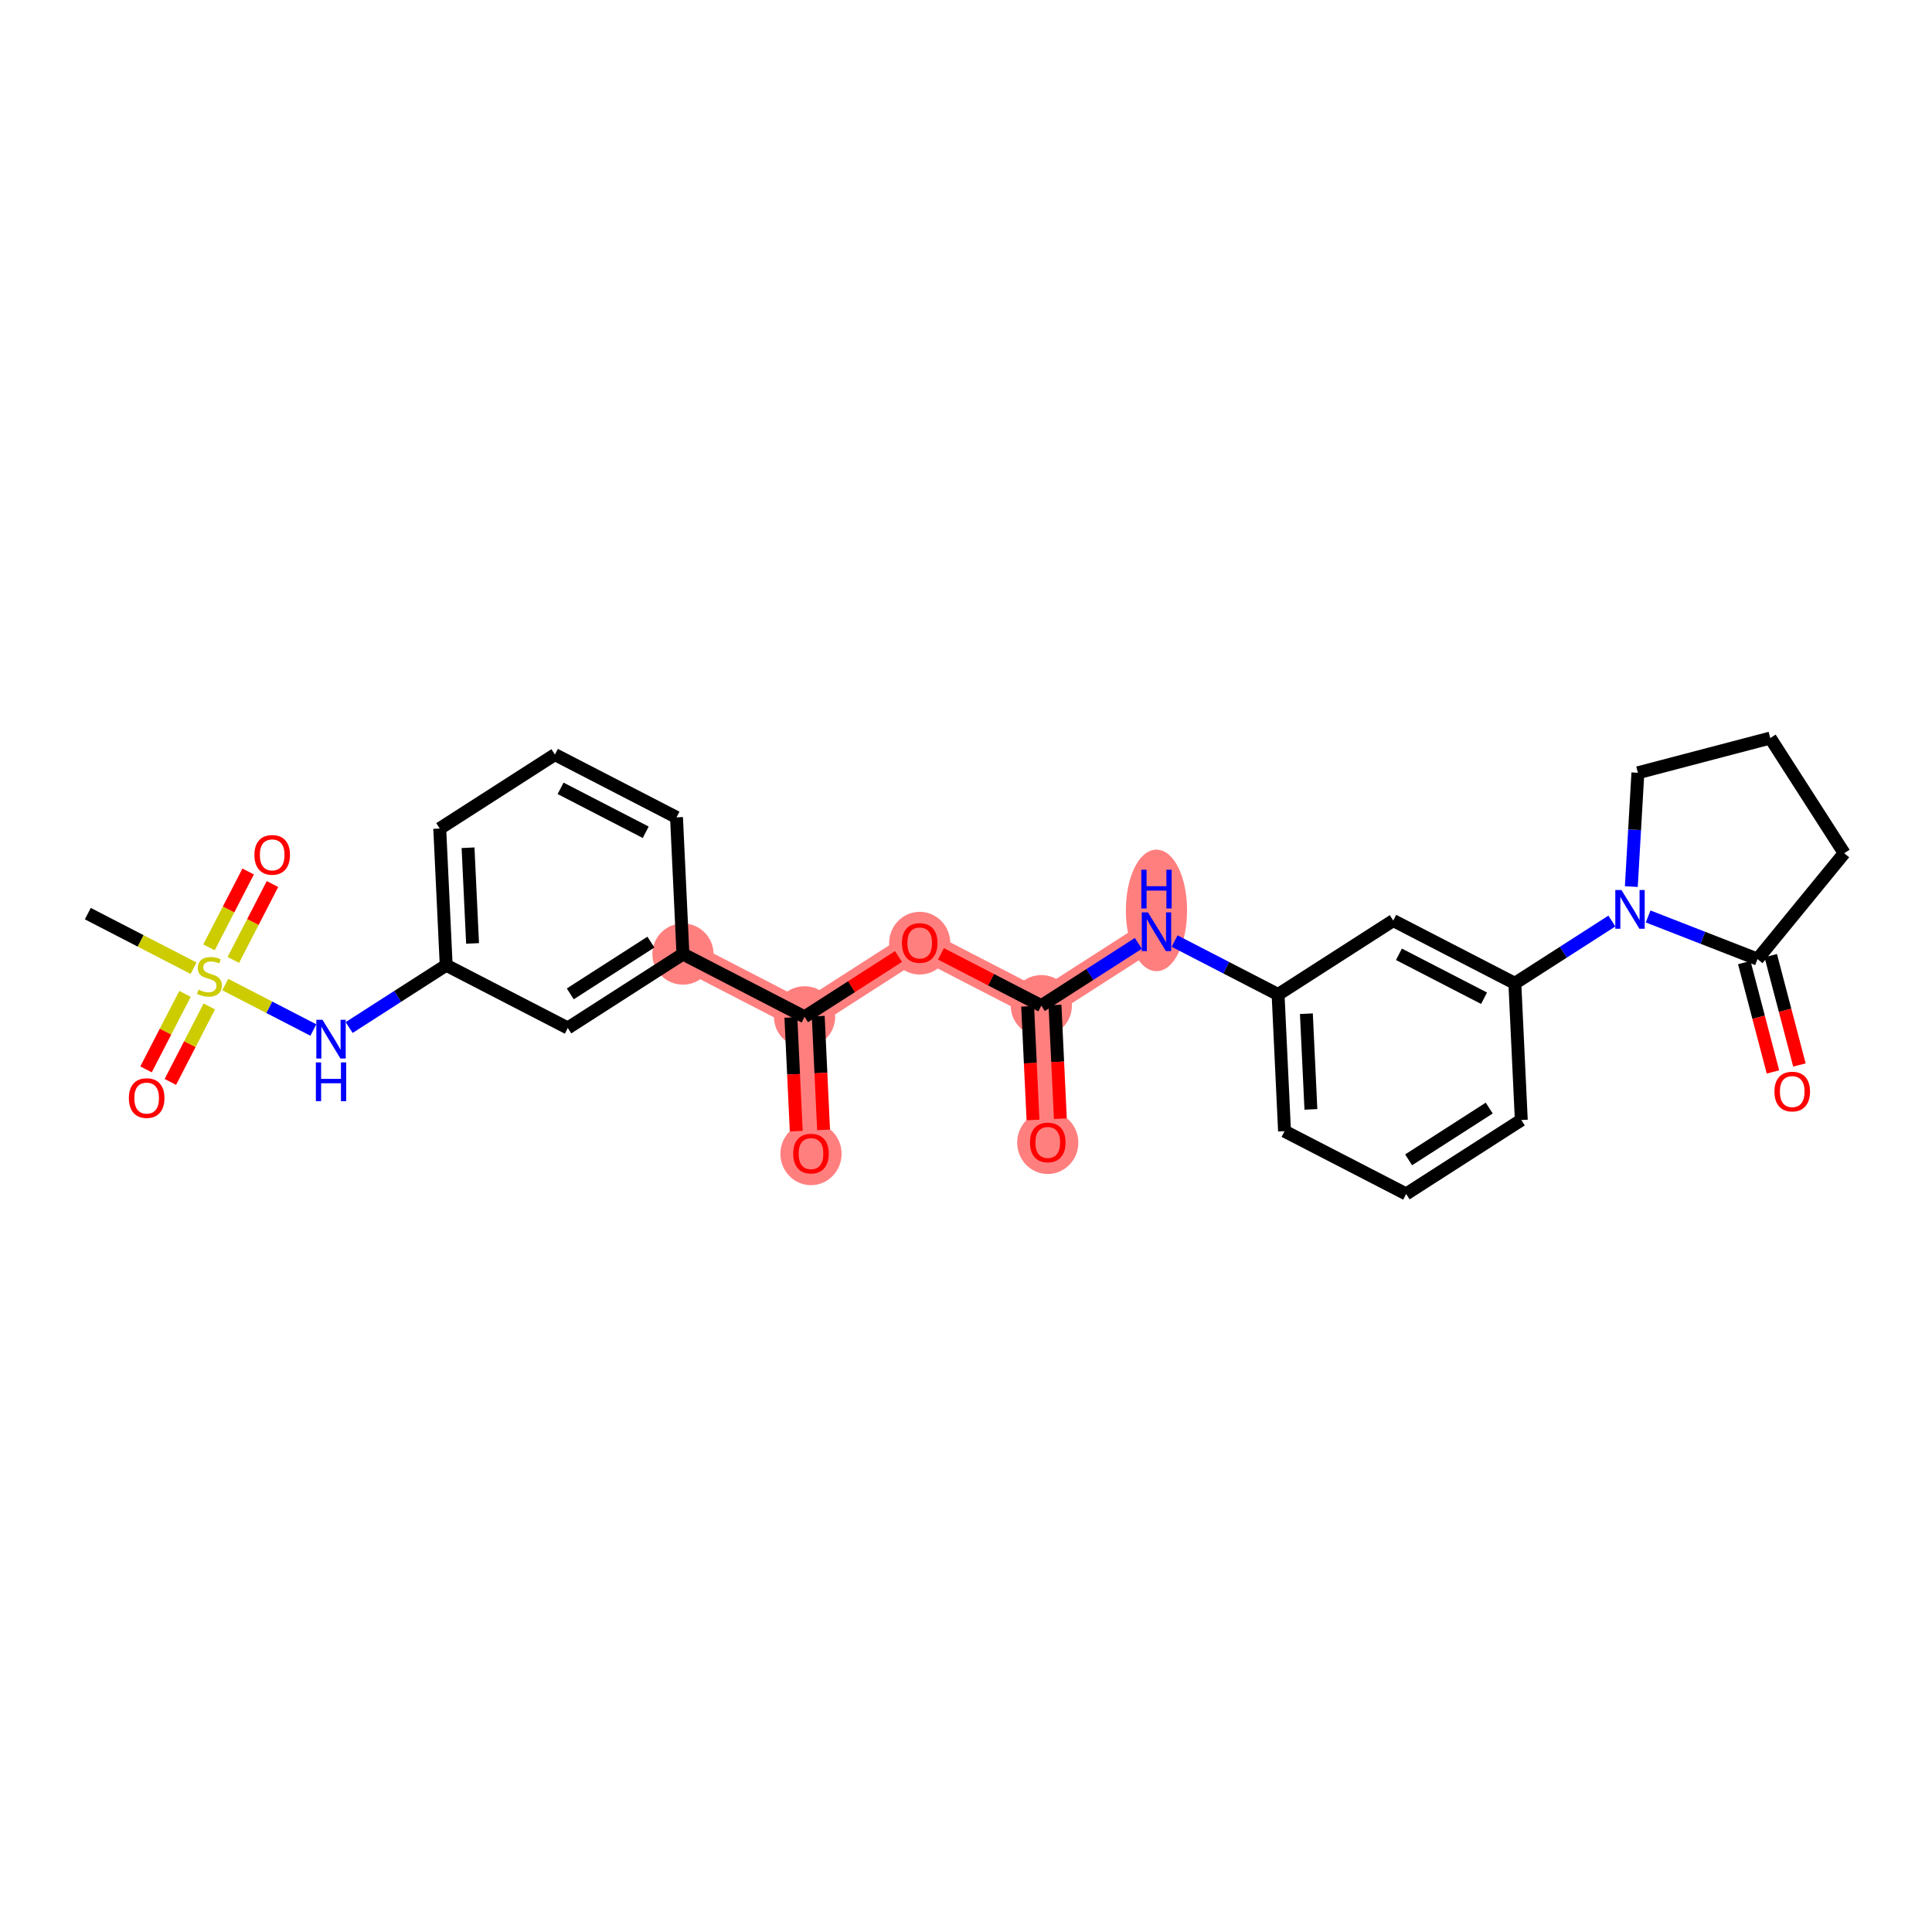 <?xml version='1.0' encoding='iso-8859-1'?>
<svg version='1.1' baseProfile='full'
              xmlns='http://www.w3.org/2000/svg'
                      xmlns:rdkit='http://www.rdkit.org/xml'
                      xmlns:xlink='http://www.w3.org/1999/xlink'
                  xml:space='preserve'
width='300px' height='300px' viewBox='0 0 300 300'>
<!-- END OF HEADER -->
<rect style='opacity:1.0;fill:#FFFFFF;stroke:none' width='300' height='300' x='0' y='0'> </rect>
<rect style='opacity:1.0;fill:#FFFFFF;stroke:none' width='300' height='300' x='0' y='0'> </rect>
<path d='M 106.048,148.145 L 124.931,157.891' style='fill:none;fill-rule:evenodd;stroke:#FF7F7F;stroke-width:4.5px;stroke-linecap:butt;stroke-linejoin:miter;stroke-opacity:1' />
<path d='M 124.931,157.891 L 125.932,179.117' style='fill:none;fill-rule:evenodd;stroke:#FF7F7F;stroke-width:4.5px;stroke-linecap:butt;stroke-linejoin:miter;stroke-opacity:1' />
<path d='M 124.931,157.891 L 142.813,146.412' style='fill:none;fill-rule:evenodd;stroke:#FF7F7F;stroke-width:4.5px;stroke-linecap:butt;stroke-linejoin:miter;stroke-opacity:1' />
<path d='M 142.813,146.412 L 161.696,156.158' style='fill:none;fill-rule:evenodd;stroke:#FF7F7F;stroke-width:4.5px;stroke-linecap:butt;stroke-linejoin:miter;stroke-opacity:1' />
<path d='M 161.696,156.158 L 162.696,177.384' style='fill:none;fill-rule:evenodd;stroke:#FF7F7F;stroke-width:4.5px;stroke-linecap:butt;stroke-linejoin:miter;stroke-opacity:1' />
<path d='M 161.696,156.158 L 179.577,144.678' style='fill:none;fill-rule:evenodd;stroke:#FF7F7F;stroke-width:4.5px;stroke-linecap:butt;stroke-linejoin:miter;stroke-opacity:1' />
<ellipse cx='106.048' cy='148.145' rx='4.25' ry='4.25'  style='fill:#FF7F7F;fill-rule:evenodd;stroke:#FF7F7F;stroke-width:1.0px;stroke-linecap:butt;stroke-linejoin:miter;stroke-opacity:1' />
<ellipse cx='124.931' cy='157.891' rx='4.25' ry='4.25'  style='fill:#FF7F7F;fill-rule:evenodd;stroke:#FF7F7F;stroke-width:1.0px;stroke-linecap:butt;stroke-linejoin:miter;stroke-opacity:1' />
<ellipse cx='125.932' cy='179.164' rx='4.25' ry='4.369'  style='fill:#FF7F7F;fill-rule:evenodd;stroke:#FF7F7F;stroke-width:1.0px;stroke-linecap:butt;stroke-linejoin:miter;stroke-opacity:1' />
<ellipse cx='142.813' cy='146.458' rx='4.25' ry='4.369'  style='fill:#FF7F7F;fill-rule:evenodd;stroke:#FF7F7F;stroke-width:1.0px;stroke-linecap:butt;stroke-linejoin:miter;stroke-opacity:1' />
<ellipse cx='161.696' cy='156.158' rx='4.25' ry='4.25'  style='fill:#FF7F7F;fill-rule:evenodd;stroke:#FF7F7F;stroke-width:1.0px;stroke-linecap:butt;stroke-linejoin:miter;stroke-opacity:1' />
<ellipse cx='162.696' cy='177.43' rx='4.25' ry='4.369'  style='fill:#FF7F7F;fill-rule:evenodd;stroke:#FF7F7F;stroke-width:1.0px;stroke-linecap:butt;stroke-linejoin:miter;stroke-opacity:1' />
<ellipse cx='179.577' cy='141.368' rx='4.25' ry='8.936'  style='fill:#FF7F7F;fill-rule:evenodd;stroke:#FF7F7F;stroke-width:1.0px;stroke-linecap:butt;stroke-linejoin:miter;stroke-opacity:1' />
<path class='bond-0 atom-0 atom-1' d='M 13.636,141.867 L 21.847,146.105' style='fill:none;fill-rule:evenodd;stroke:#000000;stroke-width:2.0px;stroke-linecap:butt;stroke-linejoin:miter;stroke-opacity:1' />
<path class='bond-0 atom-0 atom-1' d='M 21.847,146.105 L 30.058,150.343' style='fill:none;fill-rule:evenodd;stroke:#CCCC00;stroke-width:2.0px;stroke-linecap:butt;stroke-linejoin:miter;stroke-opacity:1' />
<path class='bond-1 atom-1 atom-2' d='M 36.23,149.056 L 39.271,143.164' style='fill:none;fill-rule:evenodd;stroke:#CCCC00;stroke-width:2.0px;stroke-linecap:butt;stroke-linejoin:miter;stroke-opacity:1' />
<path class='bond-1 atom-1 atom-2' d='M 39.271,143.164 L 42.312,137.273' style='fill:none;fill-rule:evenodd;stroke:#FF0000;stroke-width:2.0px;stroke-linecap:butt;stroke-linejoin:miter;stroke-opacity:1' />
<path class='bond-1 atom-1 atom-2' d='M 32.454,147.106 L 35.495,141.215' style='fill:none;fill-rule:evenodd;stroke:#CCCC00;stroke-width:2.0px;stroke-linecap:butt;stroke-linejoin:miter;stroke-opacity:1' />
<path class='bond-1 atom-1 atom-2' d='M 35.495,141.215 L 38.535,135.324' style='fill:none;fill-rule:evenodd;stroke:#FF0000;stroke-width:2.0px;stroke-linecap:butt;stroke-linejoin:miter;stroke-opacity:1' />
<path class='bond-2 atom-1 atom-3' d='M 28.725,154.331 L 25.7,160.191' style='fill:none;fill-rule:evenodd;stroke:#CCCC00;stroke-width:2.0px;stroke-linecap:butt;stroke-linejoin:miter;stroke-opacity:1' />
<path class='bond-2 atom-1 atom-3' d='M 25.7,160.191 L 22.676,166.051' style='fill:none;fill-rule:evenodd;stroke:#FF0000;stroke-width:2.0px;stroke-linecap:butt;stroke-linejoin:miter;stroke-opacity:1' />
<path class='bond-2 atom-1 atom-3' d='M 32.501,156.28 L 29.477,162.14' style='fill:none;fill-rule:evenodd;stroke:#CCCC00;stroke-width:2.0px;stroke-linecap:butt;stroke-linejoin:miter;stroke-opacity:1' />
<path class='bond-2 atom-1 atom-3' d='M 29.477,162.14 L 26.452,168' style='fill:none;fill-rule:evenodd;stroke:#FF0000;stroke-width:2.0px;stroke-linecap:butt;stroke-linejoin:miter;stroke-opacity:1' />
<path class='bond-3 atom-1 atom-4' d='M 34.98,152.883 L 41.819,156.413' style='fill:none;fill-rule:evenodd;stroke:#CCCC00;stroke-width:2.0px;stroke-linecap:butt;stroke-linejoin:miter;stroke-opacity:1' />
<path class='bond-3 atom-1 atom-4' d='M 41.819,156.413 L 48.658,159.942' style='fill:none;fill-rule:evenodd;stroke:#0000FF;stroke-width:2.0px;stroke-linecap:butt;stroke-linejoin:miter;stroke-opacity:1' />
<path class='bond-4 atom-4 atom-5' d='M 54.215,159.553 L 61.749,154.716' style='fill:none;fill-rule:evenodd;stroke:#0000FF;stroke-width:2.0px;stroke-linecap:butt;stroke-linejoin:miter;stroke-opacity:1' />
<path class='bond-4 atom-4 atom-5' d='M 61.749,154.716 L 69.284,149.879' style='fill:none;fill-rule:evenodd;stroke:#000000;stroke-width:2.0px;stroke-linecap:butt;stroke-linejoin:miter;stroke-opacity:1' />
<path class='bond-5 atom-5 atom-6' d='M 69.284,149.879 L 68.283,128.653' style='fill:none;fill-rule:evenodd;stroke:#000000;stroke-width:2.0px;stroke-linecap:butt;stroke-linejoin:miter;stroke-opacity:1' />
<path class='bond-5 atom-5 atom-6' d='M 73.379,146.495 L 72.678,131.637' style='fill:none;fill-rule:evenodd;stroke:#000000;stroke-width:2.0px;stroke-linecap:butt;stroke-linejoin:miter;stroke-opacity:1' />
<path class='bond-28 atom-28 atom-5' d='M 88.166,159.625 L 69.284,149.879' style='fill:none;fill-rule:evenodd;stroke:#000000;stroke-width:2.0px;stroke-linecap:butt;stroke-linejoin:miter;stroke-opacity:1' />
<path class='bond-6 atom-6 atom-7' d='M 68.283,128.653 L 86.165,117.173' style='fill:none;fill-rule:evenodd;stroke:#000000;stroke-width:2.0px;stroke-linecap:butt;stroke-linejoin:miter;stroke-opacity:1' />
<path class='bond-7 atom-7 atom-8' d='M 86.165,117.173 L 105.047,126.919' style='fill:none;fill-rule:evenodd;stroke:#000000;stroke-width:2.0px;stroke-linecap:butt;stroke-linejoin:miter;stroke-opacity:1' />
<path class='bond-7 atom-7 atom-8' d='M 87.048,122.412 L 100.266,129.234' style='fill:none;fill-rule:evenodd;stroke:#000000;stroke-width:2.0px;stroke-linecap:butt;stroke-linejoin:miter;stroke-opacity:1' />
<path class='bond-8 atom-8 atom-9' d='M 105.047,126.919 L 106.048,148.145' style='fill:none;fill-rule:evenodd;stroke:#000000;stroke-width:2.0px;stroke-linecap:butt;stroke-linejoin:miter;stroke-opacity:1' />
<path class='bond-9 atom-9 atom-10' d='M 106.048,148.145 L 124.931,157.891' style='fill:none;fill-rule:evenodd;stroke:#000000;stroke-width:2.0px;stroke-linecap:butt;stroke-linejoin:miter;stroke-opacity:1' />
<path class='bond-27 atom-9 atom-28' d='M 106.048,148.145 L 88.166,159.625' style='fill:none;fill-rule:evenodd;stroke:#000000;stroke-width:2.0px;stroke-linecap:butt;stroke-linejoin:miter;stroke-opacity:1' />
<path class='bond-27 atom-9 atom-28' d='M 101.07,146.291 L 88.553,154.327' style='fill:none;fill-rule:evenodd;stroke:#000000;stroke-width:2.0px;stroke-linecap:butt;stroke-linejoin:miter;stroke-opacity:1' />
<path class='bond-10 atom-10 atom-11' d='M 122.808,157.992 L 123.225,166.817' style='fill:none;fill-rule:evenodd;stroke:#000000;stroke-width:2.0px;stroke-linecap:butt;stroke-linejoin:miter;stroke-opacity:1' />
<path class='bond-10 atom-10 atom-11' d='M 123.225,166.817 L 123.641,175.643' style='fill:none;fill-rule:evenodd;stroke:#FF0000;stroke-width:2.0px;stroke-linecap:butt;stroke-linejoin:miter;stroke-opacity:1' />
<path class='bond-10 atom-10 atom-11' d='M 127.054,157.791 L 127.47,166.617' style='fill:none;fill-rule:evenodd;stroke:#000000;stroke-width:2.0px;stroke-linecap:butt;stroke-linejoin:miter;stroke-opacity:1' />
<path class='bond-10 atom-10 atom-11' d='M 127.47,166.617 L 127.886,175.443' style='fill:none;fill-rule:evenodd;stroke:#FF0000;stroke-width:2.0px;stroke-linecap:butt;stroke-linejoin:miter;stroke-opacity:1' />
<path class='bond-11 atom-10 atom-12' d='M 124.931,157.891 L 132.225,153.209' style='fill:none;fill-rule:evenodd;stroke:#000000;stroke-width:2.0px;stroke-linecap:butt;stroke-linejoin:miter;stroke-opacity:1' />
<path class='bond-11 atom-10 atom-12' d='M 132.225,153.209 L 139.519,148.526' style='fill:none;fill-rule:evenodd;stroke:#FF0000;stroke-width:2.0px;stroke-linecap:butt;stroke-linejoin:miter;stroke-opacity:1' />
<path class='bond-12 atom-12 atom-13' d='M 146.106,148.112 L 153.901,152.135' style='fill:none;fill-rule:evenodd;stroke:#FF0000;stroke-width:2.0px;stroke-linecap:butt;stroke-linejoin:miter;stroke-opacity:1' />
<path class='bond-12 atom-12 atom-13' d='M 153.901,152.135 L 161.696,156.158' style='fill:none;fill-rule:evenodd;stroke:#000000;stroke-width:2.0px;stroke-linecap:butt;stroke-linejoin:miter;stroke-opacity:1' />
<path class='bond-13 atom-13 atom-14' d='M 159.573,156.258 L 159.989,165.084' style='fill:none;fill-rule:evenodd;stroke:#000000;stroke-width:2.0px;stroke-linecap:butt;stroke-linejoin:miter;stroke-opacity:1' />
<path class='bond-13 atom-13 atom-14' d='M 159.989,165.084 L 160.405,173.91' style='fill:none;fill-rule:evenodd;stroke:#FF0000;stroke-width:2.0px;stroke-linecap:butt;stroke-linejoin:miter;stroke-opacity:1' />
<path class='bond-13 atom-13 atom-14' d='M 163.818,156.058 L 164.234,164.884' style='fill:none;fill-rule:evenodd;stroke:#000000;stroke-width:2.0px;stroke-linecap:butt;stroke-linejoin:miter;stroke-opacity:1' />
<path class='bond-13 atom-13 atom-14' d='M 164.234,164.884 L 164.651,173.709' style='fill:none;fill-rule:evenodd;stroke:#FF0000;stroke-width:2.0px;stroke-linecap:butt;stroke-linejoin:miter;stroke-opacity:1' />
<path class='bond-14 atom-13 atom-15' d='M 161.696,156.158 L 169.23,151.321' style='fill:none;fill-rule:evenodd;stroke:#000000;stroke-width:2.0px;stroke-linecap:butt;stroke-linejoin:miter;stroke-opacity:1' />
<path class='bond-14 atom-13 atom-15' d='M 169.23,151.321 L 176.764,146.484' style='fill:none;fill-rule:evenodd;stroke:#0000FF;stroke-width:2.0px;stroke-linecap:butt;stroke-linejoin:miter;stroke-opacity:1' />
<path class='bond-15 atom-15 atom-16' d='M 182.391,146.13 L 190.425,150.277' style='fill:none;fill-rule:evenodd;stroke:#0000FF;stroke-width:2.0px;stroke-linecap:butt;stroke-linejoin:miter;stroke-opacity:1' />
<path class='bond-15 atom-15 atom-16' d='M 190.425,150.277 L 198.46,154.424' style='fill:none;fill-rule:evenodd;stroke:#000000;stroke-width:2.0px;stroke-linecap:butt;stroke-linejoin:miter;stroke-opacity:1' />
<path class='bond-16 atom-16 atom-17' d='M 198.46,154.424 L 199.461,175.65' style='fill:none;fill-rule:evenodd;stroke:#000000;stroke-width:2.0px;stroke-linecap:butt;stroke-linejoin:miter;stroke-opacity:1' />
<path class='bond-16 atom-16 atom-17' d='M 202.855,157.408 L 203.556,172.266' style='fill:none;fill-rule:evenodd;stroke:#000000;stroke-width:2.0px;stroke-linecap:butt;stroke-linejoin:miter;stroke-opacity:1' />
<path class='bond-29 atom-27 atom-16' d='M 216.342,142.944 L 198.46,154.424' style='fill:none;fill-rule:evenodd;stroke:#000000;stroke-width:2.0px;stroke-linecap:butt;stroke-linejoin:miter;stroke-opacity:1' />
<path class='bond-17 atom-17 atom-18' d='M 199.461,175.65 L 218.344,185.396' style='fill:none;fill-rule:evenodd;stroke:#000000;stroke-width:2.0px;stroke-linecap:butt;stroke-linejoin:miter;stroke-opacity:1' />
<path class='bond-18 atom-18 atom-19' d='M 218.344,185.396 L 236.226,173.916' style='fill:none;fill-rule:evenodd;stroke:#000000;stroke-width:2.0px;stroke-linecap:butt;stroke-linejoin:miter;stroke-opacity:1' />
<path class='bond-18 atom-18 atom-19' d='M 218.73,180.098 L 231.247,172.062' style='fill:none;fill-rule:evenodd;stroke:#000000;stroke-width:2.0px;stroke-linecap:butt;stroke-linejoin:miter;stroke-opacity:1' />
<path class='bond-19 atom-19 atom-20' d='M 236.226,173.916 L 235.225,152.69' style='fill:none;fill-rule:evenodd;stroke:#000000;stroke-width:2.0px;stroke-linecap:butt;stroke-linejoin:miter;stroke-opacity:1' />
<path class='bond-20 atom-20 atom-21' d='M 235.225,152.69 L 242.759,147.853' style='fill:none;fill-rule:evenodd;stroke:#000000;stroke-width:2.0px;stroke-linecap:butt;stroke-linejoin:miter;stroke-opacity:1' />
<path class='bond-20 atom-20 atom-21' d='M 242.759,147.853 L 250.293,143.017' style='fill:none;fill-rule:evenodd;stroke:#0000FF;stroke-width:2.0px;stroke-linecap:butt;stroke-linejoin:miter;stroke-opacity:1' />
<path class='bond-26 atom-20 atom-27' d='M 235.225,152.69 L 216.342,142.944' style='fill:none;fill-rule:evenodd;stroke:#000000;stroke-width:2.0px;stroke-linecap:butt;stroke-linejoin:miter;stroke-opacity:1' />
<path class='bond-26 atom-20 atom-27' d='M 230.443,155.005 L 217.225,148.183' style='fill:none;fill-rule:evenodd;stroke:#000000;stroke-width:2.0px;stroke-linecap:butt;stroke-linejoin:miter;stroke-opacity:1' />
<path class='bond-21 atom-21 atom-22' d='M 253.311,137.67 L 253.82,128.833' style='fill:none;fill-rule:evenodd;stroke:#0000FF;stroke-width:2.0px;stroke-linecap:butt;stroke-linejoin:miter;stroke-opacity:1' />
<path class='bond-21 atom-21 atom-22' d='M 253.82,128.833 L 254.33,119.996' style='fill:none;fill-rule:evenodd;stroke:#000000;stroke-width:2.0px;stroke-linecap:butt;stroke-linejoin:miter;stroke-opacity:1' />
<path class='bond-30 atom-25 atom-21' d='M 272.905,148.929 L 264.412,145.618' style='fill:none;fill-rule:evenodd;stroke:#000000;stroke-width:2.0px;stroke-linecap:butt;stroke-linejoin:miter;stroke-opacity:1' />
<path class='bond-30 atom-25 atom-21' d='M 264.412,145.618 L 255.92,142.307' style='fill:none;fill-rule:evenodd;stroke:#0000FF;stroke-width:2.0px;stroke-linecap:butt;stroke-linejoin:miter;stroke-opacity:1' />
<path class='bond-22 atom-22 atom-23' d='M 254.33,119.996 L 274.884,114.604' style='fill:none;fill-rule:evenodd;stroke:#000000;stroke-width:2.0px;stroke-linecap:butt;stroke-linejoin:miter;stroke-opacity:1' />
<path class='bond-23 atom-23 atom-24' d='M 274.884,114.604 L 286.364,132.486' style='fill:none;fill-rule:evenodd;stroke:#000000;stroke-width:2.0px;stroke-linecap:butt;stroke-linejoin:miter;stroke-opacity:1' />
<path class='bond-24 atom-24 atom-25' d='M 286.364,132.486 L 272.905,148.929' style='fill:none;fill-rule:evenodd;stroke:#000000;stroke-width:2.0px;stroke-linecap:butt;stroke-linejoin:miter;stroke-opacity:1' />
<path class='bond-25 atom-25 atom-26' d='M 270.849,149.469 L 273.076,157.959' style='fill:none;fill-rule:evenodd;stroke:#000000;stroke-width:2.0px;stroke-linecap:butt;stroke-linejoin:miter;stroke-opacity:1' />
<path class='bond-25 atom-25 atom-26' d='M 273.076,157.959 L 275.304,166.449' style='fill:none;fill-rule:evenodd;stroke:#FF0000;stroke-width:2.0px;stroke-linecap:butt;stroke-linejoin:miter;stroke-opacity:1' />
<path class='bond-25 atom-25 atom-26' d='M 274.96,148.39 L 277.187,156.88' style='fill:none;fill-rule:evenodd;stroke:#000000;stroke-width:2.0px;stroke-linecap:butt;stroke-linejoin:miter;stroke-opacity:1' />
<path class='bond-25 atom-25 atom-26' d='M 277.187,156.88 L 279.414,165.37' style='fill:none;fill-rule:evenodd;stroke:#FF0000;stroke-width:2.0px;stroke-linecap:butt;stroke-linejoin:miter;stroke-opacity:1' />
<path  class='atom-1' d='M 30.819 153.678
Q 30.887 153.704, 31.168 153.823
Q 31.448 153.942, 31.754 154.018
Q 32.069 154.086, 32.375 154.086
Q 32.944 154.086, 33.276 153.814
Q 33.607 153.534, 33.607 153.049
Q 33.607 152.718, 33.437 152.514
Q 33.276 152.31, 33.021 152.199
Q 32.766 152.089, 32.341 151.961
Q 31.805 151.8, 31.482 151.647
Q 31.168 151.494, 30.938 151.171
Q 30.717 150.848, 30.717 150.304
Q 30.717 149.547, 31.227 149.08
Q 31.746 148.612, 32.766 148.612
Q 33.463 148.612, 34.253 148.944
L 34.058 149.598
Q 33.335 149.301, 32.791 149.301
Q 32.205 149.301, 31.882 149.547
Q 31.559 149.785, 31.567 150.202
Q 31.567 150.525, 31.729 150.72
Q 31.899 150.916, 32.137 151.026
Q 32.383 151.137, 32.791 151.264
Q 33.335 151.434, 33.658 151.604
Q 33.981 151.774, 34.211 152.123
Q 34.449 152.463, 34.449 153.049
Q 34.449 153.882, 33.888 154.333
Q 33.335 154.775, 32.409 154.775
Q 31.873 154.775, 31.465 154.656
Q 31.066 154.545, 30.59 154.35
L 30.819 153.678
' fill='#CCCC00'/>
<path  class='atom-2' d='M 39.503 132.747
Q 39.503 131.302, 40.217 130.494
Q 40.931 129.687, 42.265 129.687
Q 43.6 129.687, 44.314 130.494
Q 45.028 131.302, 45.028 132.747
Q 45.028 134.209, 44.305 135.042
Q 43.583 135.866, 42.265 135.866
Q 40.939 135.866, 40.217 135.042
Q 39.503 134.217, 39.503 132.747
M 42.265 135.186
Q 43.183 135.186, 43.676 134.574
Q 44.178 133.954, 44.178 132.747
Q 44.178 131.565, 43.676 130.97
Q 43.183 130.367, 42.265 130.367
Q 41.347 130.367, 40.846 130.962
Q 40.353 131.557, 40.353 132.747
Q 40.353 133.962, 40.846 134.574
Q 41.347 135.186, 42.265 135.186
' fill='#FF0000'/>
<path  class='atom-3' d='M 20.011 170.512
Q 20.011 169.067, 20.724 168.26
Q 21.439 167.452, 22.773 167.452
Q 24.107 167.452, 24.821 168.26
Q 25.535 169.067, 25.535 170.512
Q 25.535 171.974, 24.813 172.807
Q 24.09 173.632, 22.773 173.632
Q 21.447 173.632, 20.724 172.807
Q 20.011 171.983, 20.011 170.512
M 22.773 172.952
Q 23.691 172.952, 24.184 172.34
Q 24.685 171.719, 24.685 170.512
Q 24.685 169.331, 24.184 168.736
Q 23.691 168.132, 22.773 168.132
Q 21.855 168.132, 21.354 168.727
Q 20.86 169.322, 20.86 170.512
Q 20.86 171.728, 21.354 172.34
Q 21.855 172.952, 22.773 172.952
' fill='#FF0000'/>
<path  class='atom-4' d='M 50.072 158.35
L 52.044 161.537
Q 52.239 161.852, 52.554 162.421
Q 52.868 162.991, 52.885 163.025
L 52.885 158.35
L 53.684 158.35
L 53.684 164.368
L 52.86 164.368
L 50.743 160.883
Q 50.497 160.475, 50.233 160.007
Q 49.978 159.54, 49.902 159.395
L 49.902 164.368
L 49.12 164.368
L 49.12 158.35
L 50.072 158.35
' fill='#0000FF'/>
<path  class='atom-4' d='M 49.047 164.97
L 49.863 164.97
L 49.863 167.528
L 52.94 167.528
L 52.94 164.97
L 53.756 164.97
L 53.756 170.987
L 52.94 170.987
L 52.94 168.208
L 49.863 168.208
L 49.863 170.987
L 49.047 170.987
L 49.047 164.97
' fill='#0000FF'/>
<path  class='atom-11' d='M 123.169 179.134
Q 123.169 177.689, 123.883 176.882
Q 124.597 176.074, 125.932 176.074
Q 127.266 176.074, 127.98 176.882
Q 128.694 177.689, 128.694 179.134
Q 128.694 180.596, 127.972 181.429
Q 127.249 182.254, 125.932 182.254
Q 124.606 182.254, 123.883 181.429
Q 123.169 180.605, 123.169 179.134
M 125.932 181.574
Q 126.85 181.574, 127.343 180.962
Q 127.844 180.341, 127.844 179.134
Q 127.844 177.953, 127.343 177.358
Q 126.85 176.754, 125.932 176.754
Q 125.014 176.754, 124.512 177.349
Q 124.019 177.944, 124.019 179.134
Q 124.019 180.35, 124.512 180.962
Q 125.014 181.574, 125.932 181.574
' fill='#FF0000'/>
<path  class='atom-12' d='M 140.05 146.429
Q 140.05 144.984, 140.764 144.176
Q 141.478 143.369, 142.813 143.369
Q 144.147 143.369, 144.861 144.176
Q 145.575 144.984, 145.575 146.429
Q 145.575 147.891, 144.853 148.724
Q 144.13 149.548, 142.813 149.548
Q 141.487 149.548, 140.764 148.724
Q 140.05 147.899, 140.05 146.429
M 142.813 148.868
Q 143.731 148.868, 144.224 148.256
Q 144.725 147.636, 144.725 146.429
Q 144.725 145.247, 144.224 144.652
Q 143.731 144.049, 142.813 144.049
Q 141.895 144.049, 141.393 144.644
Q 140.9 145.239, 140.9 146.429
Q 140.9 147.644, 141.393 148.256
Q 141.895 148.868, 142.813 148.868
' fill='#FF0000'/>
<path  class='atom-14' d='M 159.934 177.401
Q 159.934 175.956, 160.648 175.148
Q 161.362 174.341, 162.696 174.341
Q 164.031 174.341, 164.745 175.148
Q 165.459 175.956, 165.459 177.401
Q 165.459 178.863, 164.736 179.696
Q 164.014 180.52, 162.696 180.52
Q 161.371 180.52, 160.648 179.696
Q 159.934 178.871, 159.934 177.401
M 162.696 179.84
Q 163.614 179.84, 164.107 179.228
Q 164.609 178.608, 164.609 177.401
Q 164.609 176.219, 164.107 175.624
Q 163.614 175.021, 162.696 175.021
Q 161.779 175.021, 161.277 175.616
Q 160.784 176.211, 160.784 177.401
Q 160.784 178.616, 161.277 179.228
Q 161.779 179.84, 162.696 179.84
' fill='#FF0000'/>
<path  class='atom-15' d='M 178.247 141.669
L 180.219 144.856
Q 180.415 145.171, 180.729 145.74
Q 181.044 146.31, 181.061 146.344
L 181.061 141.669
L 181.86 141.669
L 181.86 147.687
L 181.035 147.687
L 178.919 144.202
Q 178.672 143.794, 178.409 143.326
Q 178.154 142.859, 178.077 142.714
L 178.077 147.687
L 177.295 147.687
L 177.295 141.669
L 178.247 141.669
' fill='#0000FF'/>
<path  class='atom-15' d='M 177.223 135.049
L 178.039 135.049
L 178.039 137.608
L 181.116 137.608
L 181.116 135.049
L 181.932 135.049
L 181.932 141.067
L 181.116 141.067
L 181.116 138.288
L 178.039 138.288
L 178.039 141.067
L 177.223 141.067
L 177.223 135.049
' fill='#0000FF'/>
<path  class='atom-21' d='M 251.776 138.201
L 253.748 141.389
Q 253.944 141.703, 254.258 142.273
Q 254.573 142.842, 254.59 142.876
L 254.59 138.201
L 255.389 138.201
L 255.389 144.219
L 254.564 144.219
L 252.448 140.734
Q 252.201 140.326, 251.938 139.859
Q 251.683 139.391, 251.606 139.247
L 251.606 144.219
L 250.824 144.219
L 250.824 138.201
L 251.776 138.201
' fill='#0000FF'/>
<path  class='atom-26' d='M 275.534 169.5
Q 275.534 168.056, 276.248 167.248
Q 276.962 166.441, 278.297 166.441
Q 279.631 166.441, 280.345 167.248
Q 281.059 168.056, 281.059 169.5
Q 281.059 170.962, 280.337 171.795
Q 279.614 172.62, 278.297 172.62
Q 276.971 172.62, 276.248 171.795
Q 275.534 170.971, 275.534 169.5
M 278.297 171.94
Q 279.215 171.94, 279.708 171.328
Q 280.209 170.707, 280.209 169.5
Q 280.209 168.319, 279.708 167.724
Q 279.215 167.121, 278.297 167.121
Q 277.379 167.121, 276.877 167.716
Q 276.384 168.31, 276.384 169.5
Q 276.384 170.716, 276.877 171.328
Q 277.379 171.94, 278.297 171.94
' fill='#FF0000'/>
</svg>
